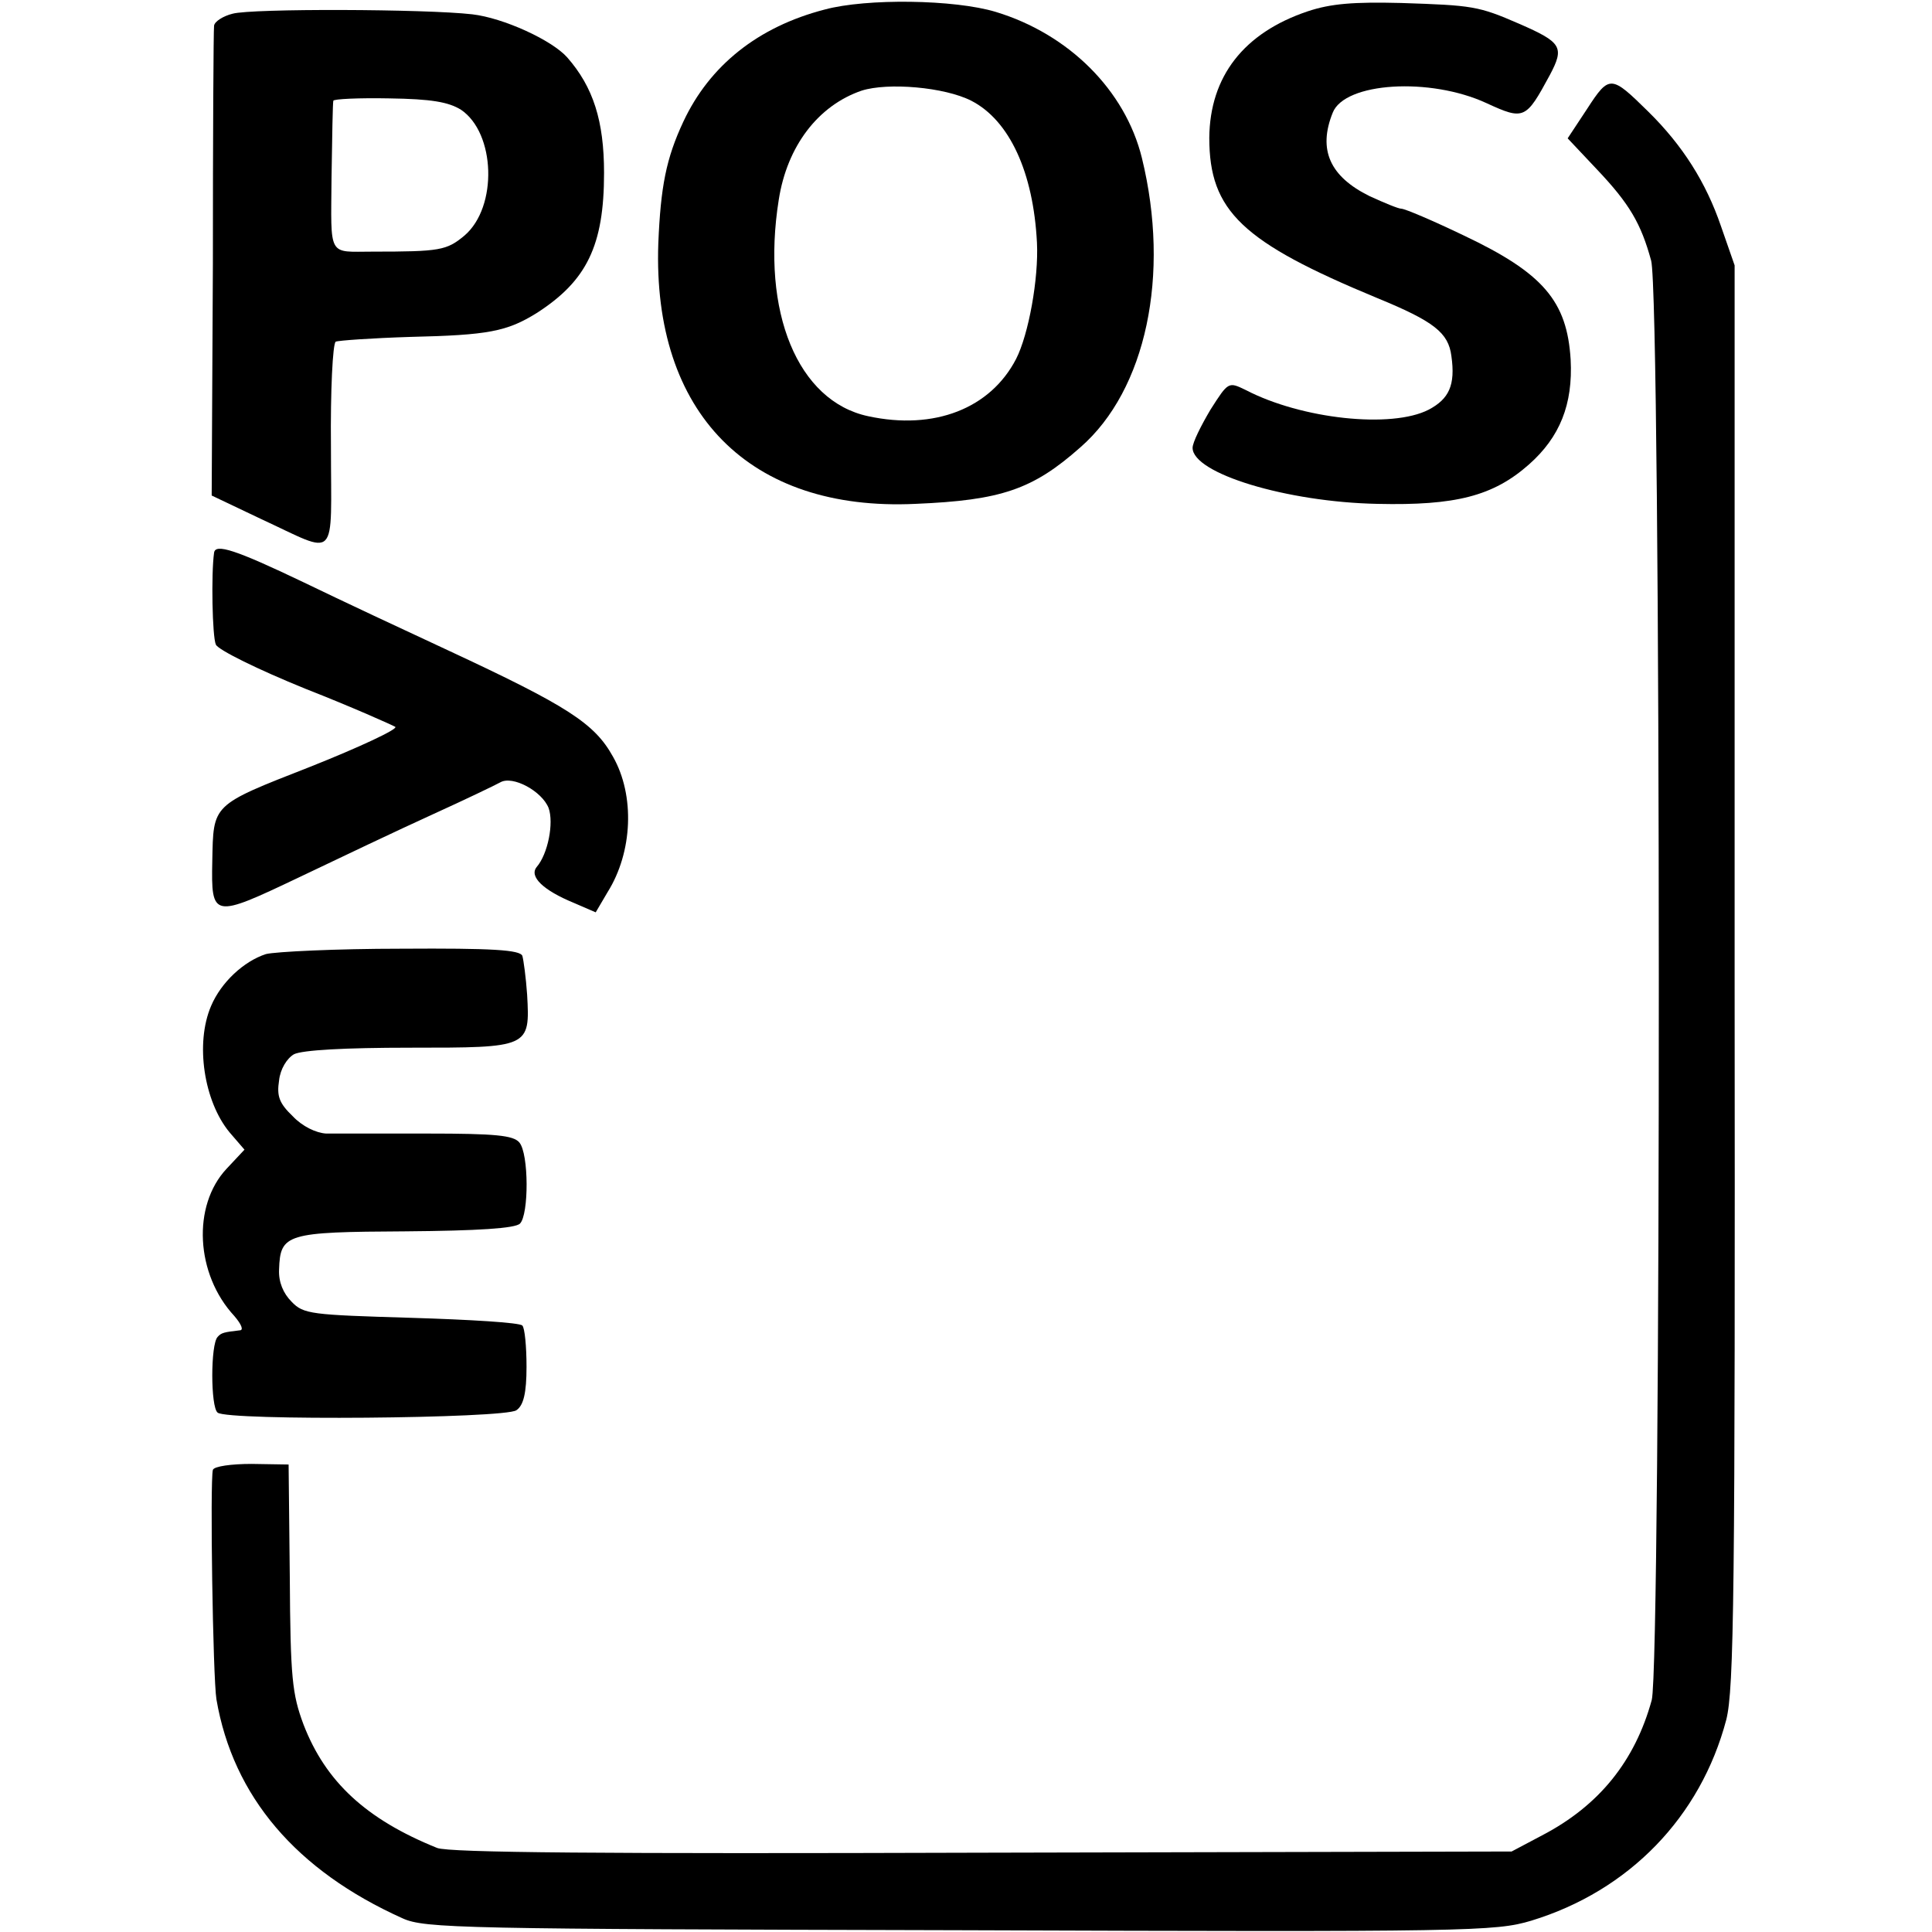<?xml version="1.0" standalone="no"?>
<!DOCTYPE svg PUBLIC "-//W3C//DTD SVG 20010904//EN"
 "http://www.w3.org/TR/2001/REC-SVG-20010904/DTD/svg10.dtd">
<svg version="1.0" xmlns="http://www.w3.org/2000/svg"
 width="324pt" height="324pt" viewBox="0 0 324 324"
 preserveAspectRatio="xMidYMid meet">
<g transform="translate(0,324) scale(0.1,-0.1)"
fill="#000000" stroke="none">
<path d="M1383 3224 c-112 -29 -193 -94 -237 -188 -29 -62 -38 -109 -42 -204
-10 -285 153 -450 431 -437 144 6 197 24 277 95 110 96 151 289 103 485 -28
114 -123 208 -245 245 -69 21 -217 23 -287 4z m246 -153 c64 -33 104 -120 110
-238 3 -60 -14 -154 -35 -195 -43 -83 -137 -120 -248 -96 -118 25 -180 175
-150 363 14 90 66 158 139 183 44 14 139 6 184 -17z"/>
<path d="M2193 3221 c-107 -36 -164 -109 -165 -212 0 -123 55 -175 282 -269
95 -39 119 -58 124 -97 7 -49 -4 -72 -38 -90 -62 -32 -213 -16 -307 33 -29 14
-29 14 -59 -33 -16 -27 -30 -55 -30 -64 0 -43 158 -91 310 -94 131 -3 194 13
254 66 52 46 74 101 70 176 -6 98 -46 145 -179 208 -52 25 -99 45 -105 45 -5
0 -29 10 -53 21 -67 33 -87 78 -62 140 20 51 163 60 258 16 63 -29 66 -27 106
47 25 47 20 55 -51 86 -69 30 -78 31 -198 35 -80 2 -118 -1 -157 -14z"/>
<path d="M390 3217 c-16 -4 -30 -13 -31 -20 -1 -7 -2 -187 -2 -400 l-2 -388
82 -39 c132 -61 118 -75 118 121 -1 94 3 173 8 176 4 2 61 6 125 8 131 3 162
9 212 40 84 54 113 113 113 235 0 87 -18 144 -62 194 -26 29 -107 66 -159 72
-78 9 -370 10 -402 1z m383 -161 c58 -39 62 -163 6 -211 -30 -25 -41 -27 -154
-27 -76 0 -70 -11 -69 125 1 67 2 125 3 128 0 3 43 5 94 4 70 -1 99 -6 120
-19z"/>
<path d="M2662 3058 l-33 -50 49 -52 c55 -58 74 -91 91 -153 17 -62 17 -2353
1 -2414 -28 -102 -88 -177 -184 -227 l-51 -27 -887 -2 c-639 -2 -895 0 -915 8
-119 48 -187 111 -224 207 -19 51 -22 78 -23 247 l-2 189 -62 1 c-34 0 -63 -4
-65 -10 -5 -18 0 -349 6 -385 28 -163 134 -287 312 -367 37 -17 99 -18 935
-20 856 -3 898 -2 958 16 164 50 284 174 327 337 13 52 15 207 14 1249 l0
1190 -23 66 c-25 73 -64 135 -122 192 -62 61 -65 62 -102 5z"/>
<path d="M359 2313 c-5 -35 -3 -141 3 -154 4 -9 71 -42 150 -74 79 -31 146
-61 151 -64 4 -4 -60 -34 -143 -67 -166 -65 -162 -62 -164 -158 -2 -96 1 -96
144 -28 69 33 170 81 225 106 55 25 107 50 114 54 21 12 70 -15 81 -43 9 -25
-1 -77 -20 -99 -13 -16 11 -39 62 -60 l37 -16 20 34 c42 67 46 162 9 227 -31
56 -76 85 -278 179 -69 32 -178 83 -242 114 -113 54 -147 65 -149 49z"/>
<path d="M446 1640 c-37 -12 -75 -47 -92 -87 -27 -63 -12 -160 31 -212 l25
-29 -30 -32 c-58 -62 -52 -177 13 -247 12 -14 16 -24 9 -24 -26 -3 -31 -4 -37
-11 -12 -12 -12 -118 0 -127 16 -14 482 -10 501 4 12 8 17 29 17 73 0 34 -3
65 -7 69 -4 5 -88 10 -187 13 -167 5 -180 6 -200 27 -14 14 -22 33 -21 54 2
60 12 63 212 64 122 1 184 5 192 13 15 15 15 117 -1 136 -10 12 -40 15 -154
15 -78 0 -155 0 -170 0 -17 1 -40 12 -56 29 -23 22 -27 34 -23 60 2 19 13 37
25 44 14 7 85 11 195 11 200 0 201 0 196 89 -2 29 -6 58 -8 65 -4 10 -50 13
-203 12 -109 0 -211 -5 -227 -9z"/>
</g>
</svg>
